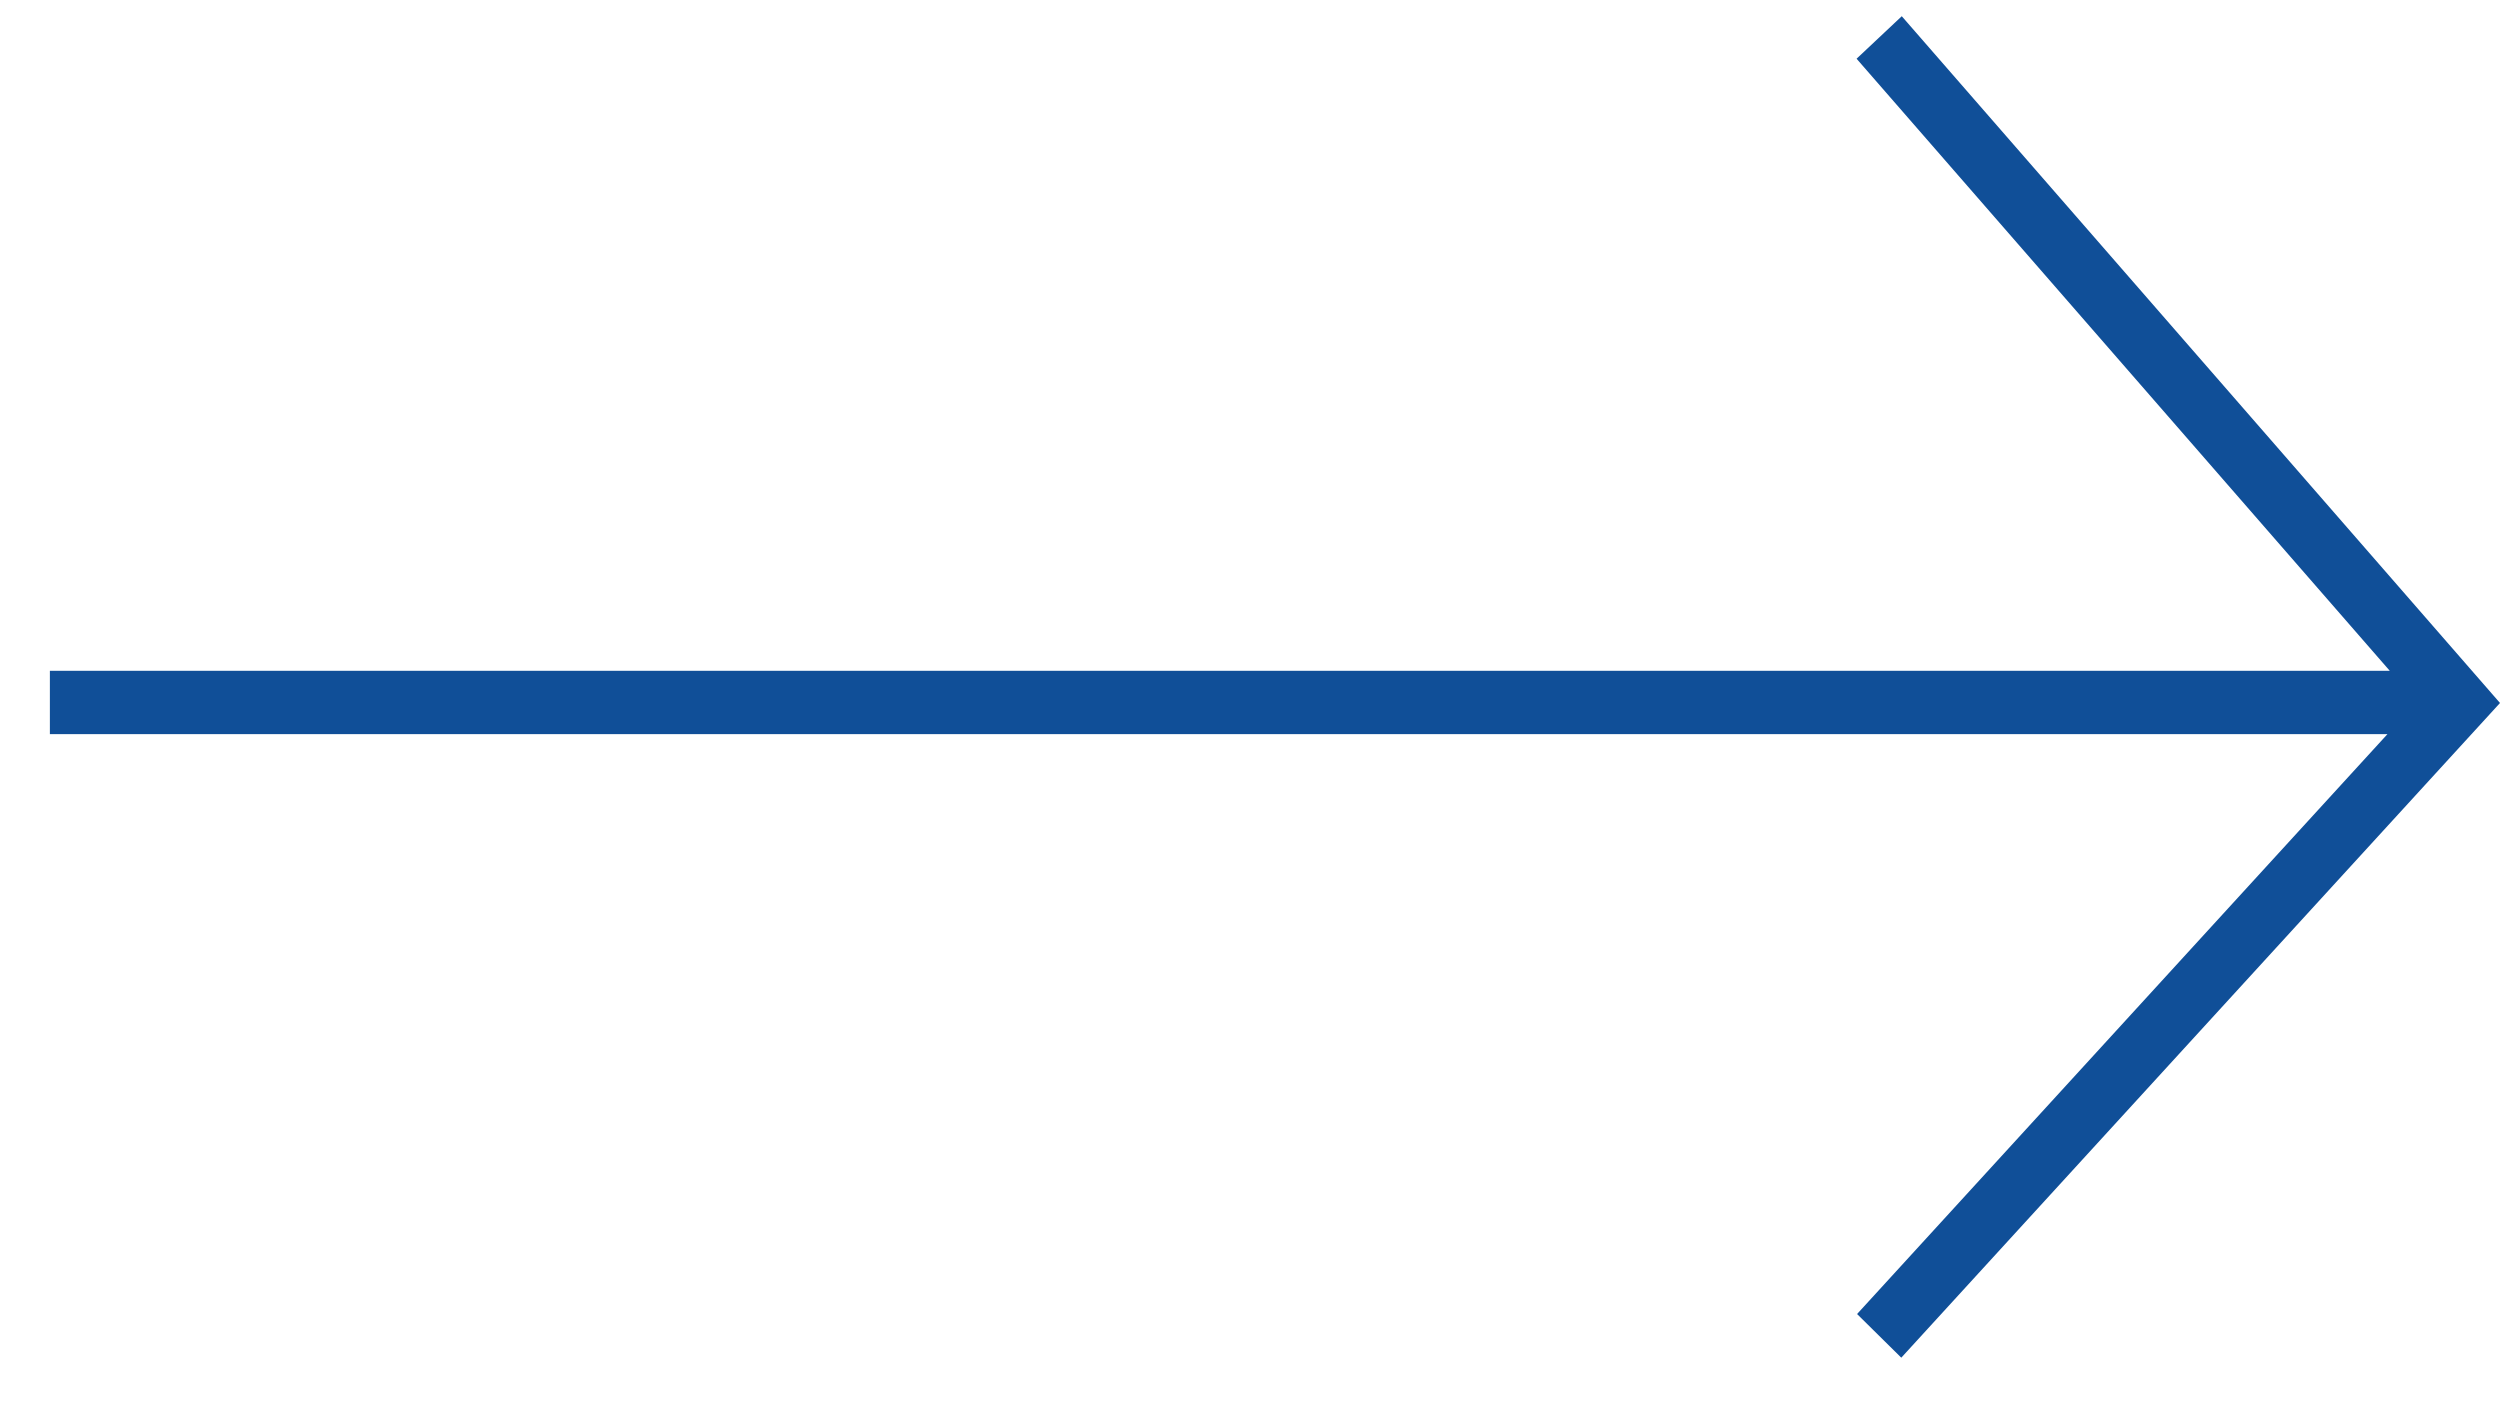 <svg width="41" height="23" viewBox="0 0 41 23" fill="none" xmlns="http://www.w3.org/2000/svg">
<path fill-rule="evenodd" clip-rule="evenodd" d="M39.192 11.001L30.448 0.963L31.189 0.266L41 11.529L31.181 22.266L30.456 21.55L39.154 12.04H0.818V11.001H39.192Z" fill="#104F98"/>
</svg>
